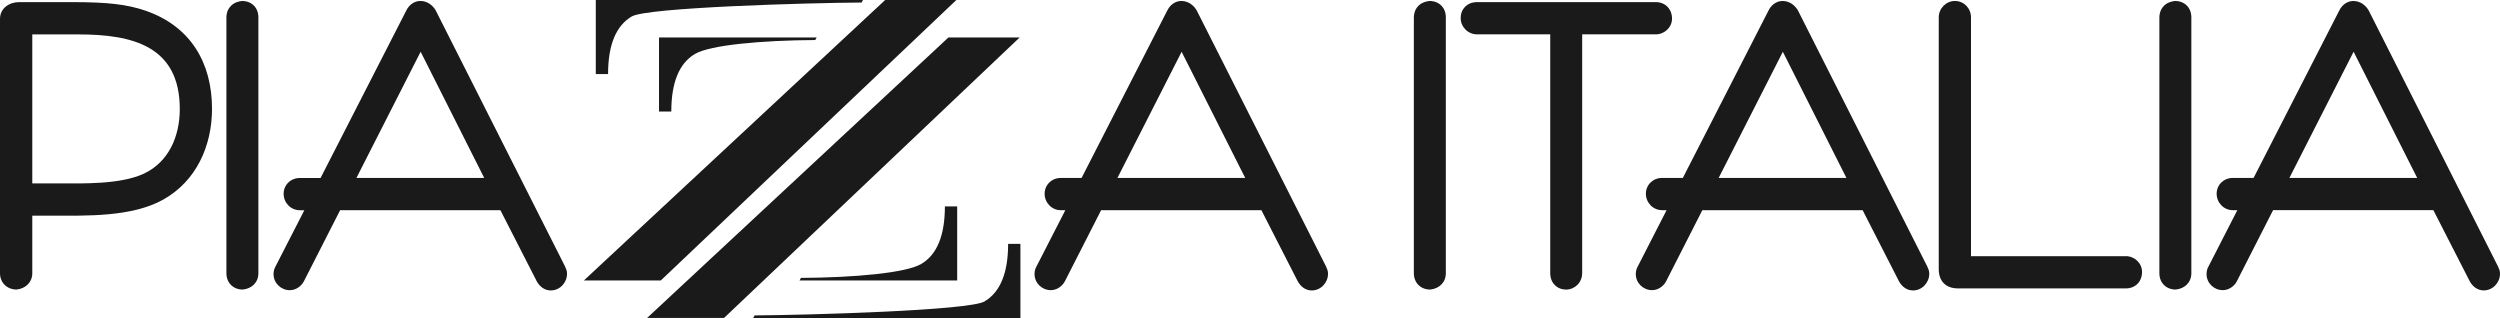 <?xml version="1.0" encoding="UTF-8" standalone="no"?>
<svg
   viewBox="0 0 180 22.892"
   fill="currentColor"
   height="63.594"
   width="500"
   class="h-auto xs-max:w-32"
   version="1.1"
   id="svg16"
   sodipodi:docname="Piaza Italia logo.svg"
   inkscape:version="1.4 (86a8ad7, 2024-10-11)"
   xmlns:inkscape="http://www.inkscape.org/namespaces/inkscape"
   xmlns:sodipodi="http://sodipodi.sourceforge.net/DTD/sodipodi-0.dtd"
   xmlns="http://www.w3.org/2000/svg"
   xmlns:svg="http://www.w3.org/2000/svg">
  <sodipodi:namedview
     id="namedview16"
     pagecolor="#ffffff"
     bordercolor="#000000"
     borderopacity="0.25"
     inkscape:showpageshadow="2"
     inkscape:pageopacity="0.0"
     inkscape:pagecheckerboard="0"
     inkscape:deskcolor="#d1d1d1"
     inkscape:zoom="3.546"
     inkscape:cx="174.9859"
     inkscape:cy="30.033841"
     inkscape:window-width="1920"
     inkscape:window-height="1001"
     inkscape:window-x="-9"
     inkscape:window-y="-9"
     inkscape:window-maximized="1"
     inkscape:current-layer="svg16" />
  <g
     fill="#FFFFFF"
     id="g16"
     style="fill:#1a1a1a"
     transform="translate(0,-9.1584436e-4)">
    <path
       fill-rule="evenodd"
       clip-rule="evenodd"
       d="m 57.666,20.009 c 3.834,-0.022 7.555,-0.354 8.658,-1.001 1.139,-0.669 1.708,-2.051 1.708,-4.149 h 0.885 v 5.335 H 57.566 l 0.1,-0.182 z"
       fill="#FFFFFF"
       id="path1"
       style="fill:#1a1a1a" />
    <path
       fill-rule="evenodd"
       clip-rule="evenodd"
       d="m 63.732,0 h 5.125 L 47.577,20.194 h -5.54 z"
       fill="#FFFFFF"
       id="path2"
       style="fill:#1a1a1a" />
    <path
       fill-rule="evenodd"
       clip-rule="evenodd"
       d="M 62.035,0.182 C 58.2,0.205 46.593,0.536 45.489,1.183 44.351,1.852 43.781,3.234 43.781,5.333 H 42.897 V 0 h 19.238 z"
       fill="#FFFFFF"
       id="path3"
       style="fill:#1a1a1a" />
    <path
       fill-rule="evenodd"
       clip-rule="evenodd"
       d="m 54.332,22.709 c 3.834,-0.022 15.442,-0.354 16.545,-1.001 1.139,-0.669 1.708,-2.051 1.708,-4.149 h 0.885 v 5.335 H 54.232 l 0.1,-0.182 z"
       fill="#FFFFFF"
       id="path4"
       style="fill:#1a1a1a" />
    <path
       fill-rule="evenodd"
       clip-rule="evenodd"
       d="m 68.285,2.699 h 5.128 L 52.13,22.893 h -5.54 z"
       fill="#FFFFFF"
       id="path5"
       style="fill:#1a1a1a" />
    <path
       fill-rule="evenodd"
       clip-rule="evenodd"
       d="M 58.7,2.882 C 54.866,2.904 51.142,3.236 50.042,3.882 48.903,4.551 48.334,5.934 48.334,8.032 H 47.449 V 2.699 h 11.351 z"
       fill="#FFFFFF"
       id="path6"
       style="fill:#1a1a1a" />
    <path
       d="M 2.325,2.474 V 13.206 h 1.836 c 1.797,0 4.476,0.088 6.19,-0.699 1.827,-0.857 2.593,-2.729 2.593,-4.655 0,-4.55 -3.417,-5.374 -7.301,-5.374 H 2.325 Z M 8.31,0.291 c 0.796,0.094 1.529,0.254 2.184,0.484 3.218,1.117 4.771,3.732 4.771,7.06 0,2.657 -1.125,5.2 -3.511,6.535 -2.27,1.269 -5.526,1.158 -8.011,1.158 H 2.325 v 4.144 c 0,0.661 -0.498,1.111 -1.131,1.175 C 0.511,20.847 0,20.355 0,19.672 V 1.36 C 0,0.581 0.68,0.152 1.379,0.152 h 3.782 c 1.33,0 2.377,0.047 3.149,0.138 z"
       fill="#FFFFFF"
       id="path7"
       style="fill:#1a1a1a" />
    <path
       d="m 16.644,0.405 c 0.249,-0.243 0.589,-0.315 0.782,-0.334 0.699,0 1.178,0.484 1.178,1.175 V 19.673 c 0,0.669 -0.484,1.111 -1.125,1.175 -0.694,0 -1.178,-0.492 -1.178,-1.175 V 1.248 c 0,-0.224 0.058,-0.564 0.343,-0.84"
       fill="#FFFFFF"
       id="path8"
       style="fill:#1a1a1a" />
    <path
       d="m 40.713,19.264 c 0.102,0.188 0.113,0.351 0.113,0.451 0,0.636 -0.517,1.197 -1.167,1.197 -0.442,0 -0.788,-0.268 -1.001,-0.636 l -2.629,-5.142 H 24.489 l -2.615,5.131 -0.108,0.166 c -0.221,0.277 -0.542,0.462 -0.904,0.462 -0.633,0 -1.167,-0.514 -1.167,-1.156 0,-0.199 0.047,-0.395 0.149,-0.567 l 2.068,-4.033 h -0.324 c -0.652,0 -1.167,-0.539 -1.167,-1.183 0,-0.644 0.511,-1.139 1.167,-1.139 h 1.493 L 29.224,0.814 c 0.075,-0.16 0.34,-0.675 0.94,-0.738 l 0.105,-0.006 c 0.55,0 0.921,0.37 1.1,0.675 L 40.702,19.22 Z M 34.864,12.812 30.286,3.725 25.664,12.809 h 9.2 z"
       fill="#FFFFFF"
       id="path9"
       style="fill:#1a1a1a" />
    <path
       d="m 95.504,19.264 c 0.102,0.188 0.113,0.351 0.113,0.451 0,0.636 -0.517,1.197 -1.167,1.197 -0.442,0 -0.788,-0.268 -1.001,-0.636 l -2.629,-5.142 H 79.28 l -2.615,5.131 -0.108,0.163 c -0.221,0.277 -0.542,0.462 -0.904,0.462 -0.633,0 -1.167,-0.514 -1.167,-1.155 0,-0.199 0.047,-0.395 0.149,-0.567 l 2.068,-4.033 H 76.38 c -0.652,0 -1.167,-0.539 -1.167,-1.183 0,-0.644 0.511,-1.139 1.167,-1.139 h 1.493 L 84.015,0.814 c 0.075,-0.16 0.34,-0.675 0.94,-0.738 l 0.105,-0.006 c 0.55,0 0.92,0.37 1.1,0.675 L 95.493,19.22 Z M 89.655,12.812 85.077,3.728 80.455,12.812 Z"
       fill="#FFFFFF"
       id="path10"
       style="fill:#1a1a1a" />
    <path
       d="m 102.14,0.405 c 0.248,-0.243 0.588,-0.315 0.782,-0.334 0.699,0 1.178,0.484 1.178,1.175 V 19.673 c 0,0.669 -0.484,1.111 -1.125,1.175 -0.694,0 -1.178,-0.492 -1.178,-1.175 V 1.248 c 0,-0.224 0.058,-0.564 0.343,-0.84"
       fill="#FFFFFF"
       id="path11"
       style="fill:#1a1a1a" />
    <path
       d="m 113.577,20.507 c -0.21,0.207 -0.497,0.343 -0.823,0.343 -0.23,0 -0.609,-0.069 -0.885,-0.412 -0.232,-0.29 -0.252,-0.614 -0.252,-0.763 V 2.474 h -5.271 c -0.647,0 -1.178,-0.531 -1.178,-1.178 0,-0.218 0.058,-0.594 0.393,-0.876 0.293,-0.246 0.624,-0.268 0.782,-0.268 h 12.877 c 0.688,0 1.166,0.509 1.166,1.189 0,0.633 -0.55,1.133 -1.166,1.133 h -5.303 V 19.672 c 0,0.298 -0.11,0.6 -0.342,0.835"
       fill="#FFFFFF"
       id="path12"
       style="fill:#1a1a1a" />
    <path
       d="m 138.793,19.264 c 0.102,0.188 0.113,0.351 0.113,0.451 0,0.636 -0.517,1.197 -1.167,1.197 -0.442,0 -0.788,-0.268 -1,-0.636 l -2.629,-5.142 h -11.542 l -2.615,5.131 -0.105,0.163 c -0.221,0.277 -0.542,0.462 -0.904,0.462 -0.633,0 -1.167,-0.514 -1.167,-1.155 0,-0.199 0.047,-0.395 0.15,-0.567 l 2.067,-4.036 h -0.323 c -0.652,0 -1.167,-0.539 -1.167,-1.183 0,-0.644 0.509,-1.139 1.167,-1.139 h 1.493 l 6.14,-11.995 c 0.074,-0.16 0.34,-0.675 0.939,-0.738 l 0.106,-0.006 c 0.55,0 0.92,0.37 1.1,0.675 l 9.332,18.475 z m -5.85,-6.452 -4.578,-9.084 -4.622,9.084 z"
       fill="#FFFFFF"
       id="path13"
       style="fill:#1a1a1a" />
    <path
       d="m 153.061,18.443 c 0.622,0 1.166,0.5 1.166,1.139 0,0.688 -0.475,1.183 -1.166,1.183 h -12.092 c -0.865,0 -1.379,-0.52 -1.379,-1.379 V 1.248 c 0,-0.639 0.525,-1.178 1.166,-1.178 0.642,0 1.156,0.525 1.156,1.178 V 18.445 h 11.149 z"
       fill="#FFFFFF"
       id="path14"
       style="fill:#1a1a1a" />
    <path
       d="m 155.817,0.405 c 0.249,-0.243 0.589,-0.315 0.783,-0.334 0.699,0 1.177,0.484 1.177,1.175 V 19.673 c 0,0.669 -0.483,1.111 -1.125,1.175 -0.694,0 -1.177,-0.492 -1.177,-1.175 V 1.248 c 0,-0.224 0.058,-0.564 0.342,-0.84"
       fill="#FFFFFF"
       id="path15"
       style="fill:#1a1a1a" />
    <path
       d="m 179.886,19.261 c 0.103,0.188 0.114,0.351 0.114,0.451 0,0.636 -0.517,1.197 -1.167,1.197 -0.442,0 -0.791,-0.268 -1.001,-0.636 l -2.629,-5.142 h -11.541 l -2.615,5.131 -0.105,0.166 c -0.222,0.277 -0.542,0.462 -0.904,0.462 -0.633,0 -1.167,-0.514 -1.167,-1.155 0,-0.199 0.047,-0.395 0.149,-0.567 l 2.068,-4.036 h -0.323 c -0.653,0 -1.167,-0.539 -1.167,-1.183 0,-0.644 0.509,-1.139 1.167,-1.139 h 1.493 l 6.139,-11.995 c 0.075,-0.16 0.34,-0.675 0.94,-0.738 l 0.105,-0.006 c 0.55,0 0.921,0.37 1.1,0.675 l 9.333,18.475 0.011,0.044 z m -5.849,-6.452 -4.578,-9.084 -4.622,9.084 z"
       fill="#FFFFFF"
       id="path16"
       style="fill:#1a1a1a" />
  </g>
  <defs
     id="defs16">
    <clipPath
       id="clip0_607_5090">
      <rect
         width="180"
         height="22.892"
         fill="currentColor"
         id="rect16"
         x="0"
         y="0" />
    </clipPath>
  </defs>
</svg>
